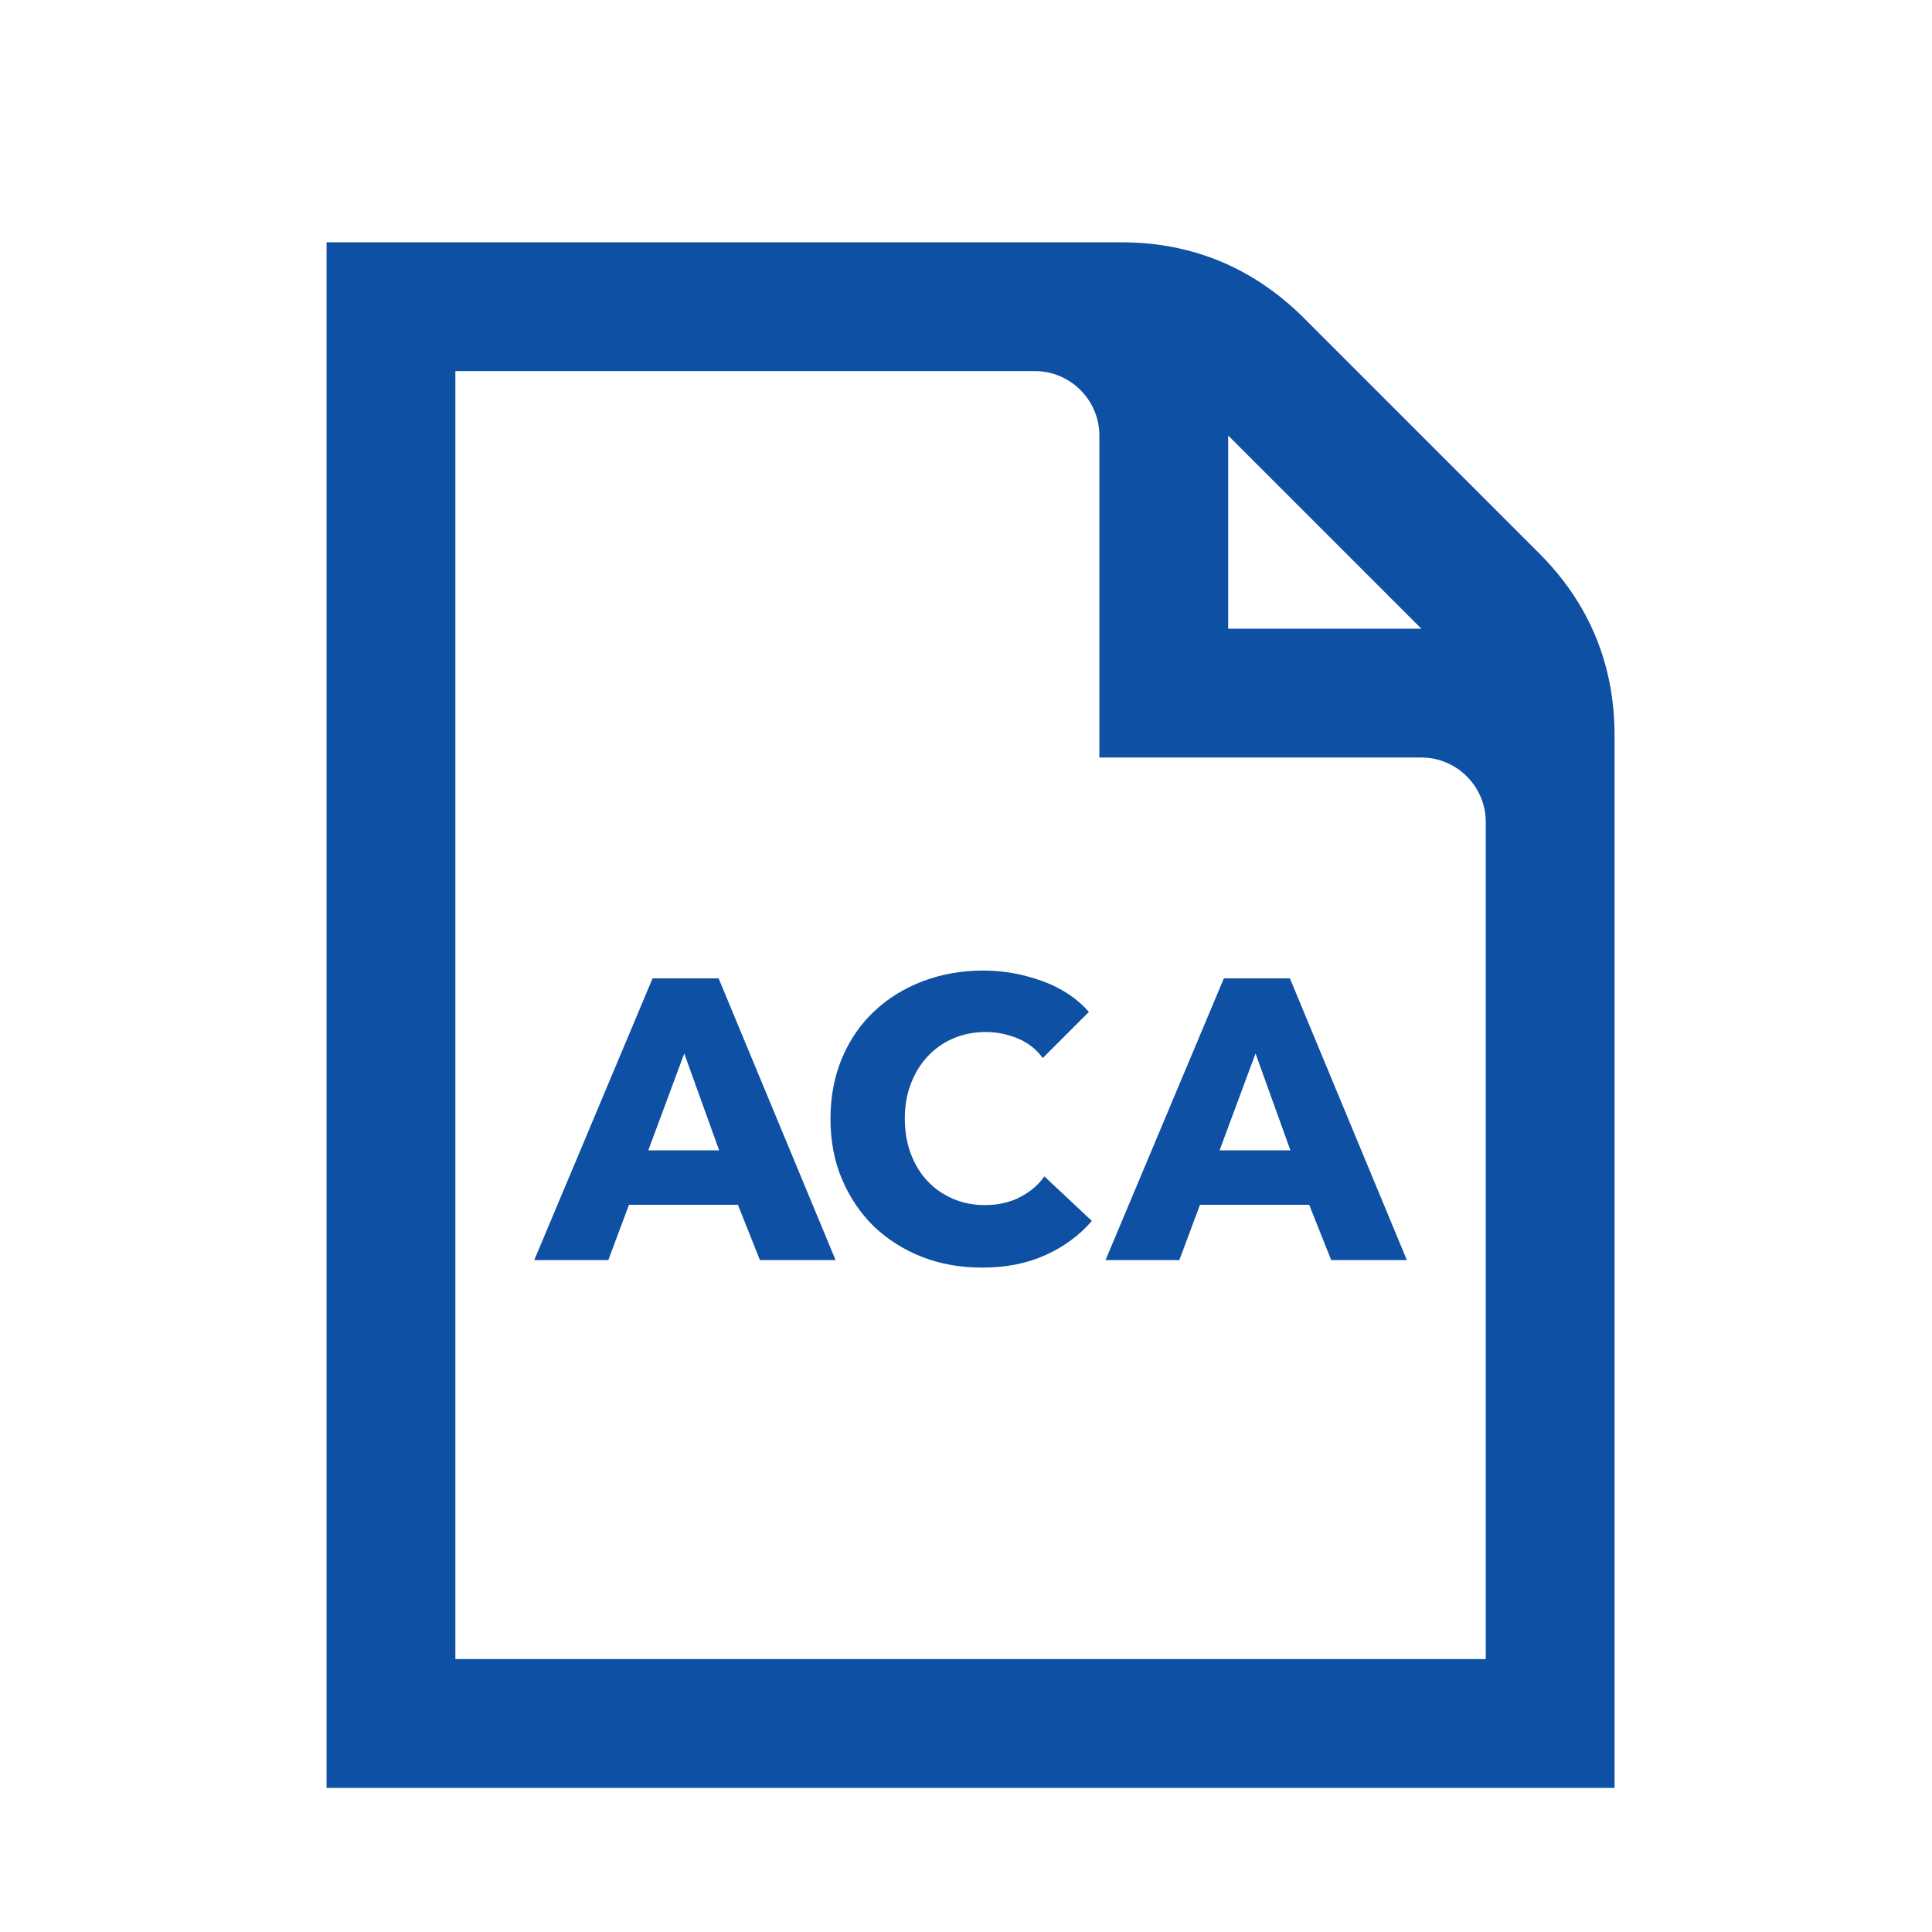 <?xml version="1.0" encoding="utf-8"?>
<!-- Generator: Adobe Illustrator 23.0.2, SVG Export Plug-In . SVG Version: 6.00 Build 0)  -->
<svg version="1.1" id="Layer_1" xmlns="http://www.w3.org/2000/svg" xmlns:xlink="http://www.w3.org/1999/xlink" x="0px" y="0px"
	 width="720px" height="720px" viewBox="0 0 720 720" style="enable-background:new 0 0 720 720;" xml:space="preserve">
<style type="text/css">
	.st0{fill:#0E50A3;}
</style>
<path id="curve0" class="st0" d="M121.7,90.3h296.2c26.4,0,49.2,9.5,67.9,28.1l87.8,87.8c18.7,18.7,28.1,41.5,28.1,67.9v392.2h-480
	V90.3z M457.7,162.3v72h72L457.7,162.3z M169.7,138.3v480h384v-312c0-13.2-10.8-24-24-24h-120v-120c0-13.2-10.8-24-24-24H169.7z"/>
<g>
	<path class="st0" d="M283.2,469.6L275,449h-40.6l-7.7,20.6h-27.6l44.1-105h24.6l43.6,105H283.2z M255,392.6l-13.4,36.1h26.4
		L255,392.6z"/>
	<path class="st0" d="M389.7,467.7c-6.8,3.1-14.7,4.7-23.6,4.7c-8.1,0-15.6-1.3-22.5-4c-6.9-2.7-12.8-6.5-17.9-11.3
		c-5-4.9-9-10.8-11.9-17.6c-2.9-6.8-4.3-14.3-4.3-22.6c0-8.4,1.5-16,4.4-22.8c2.9-6.8,6.9-12.6,12.1-17.4
		c5.1-4.8,11.2-8.5,18.1-11.1c6.9-2.6,14.4-3.9,22.4-3.9c7.4,0,14.7,1.3,21.9,3.9c7.2,2.6,13,6.5,17.4,11.5l-17.2,17.2
		c-2.4-3.3-5.5-5.7-9.3-7.3c-3.9-1.6-7.8-2.4-11.9-2.4c-4.4,0-8.5,0.8-12.2,2.4s-6.9,3.9-9.6,6.8c-2.7,2.9-4.7,6.3-6.2,10.2
		c-1.5,3.9-2.2,8.2-2.2,12.8c0,4.7,0.7,9.1,2.2,13.1c1.5,4,3.5,7.3,6.2,10.2c2.6,2.8,5.8,5,9.4,6.6c3.7,1.6,7.7,2.4,12,2.4
		c5,0,9.4-1,13.2-3c3.8-2,6.8-4.5,9-7.7l17.7,16.6C402.3,460.4,396.5,464.6,389.7,467.7z"/>
	<path class="st0" d="M496.1,469.6l-8.2-20.6h-40.7l-7.7,20.6H412l44.1-105h24.6l43.6,105H496.1z M467.9,392.6l-13.4,36.1h26.4
		L467.9,392.6z"/>
</g>
</svg>
